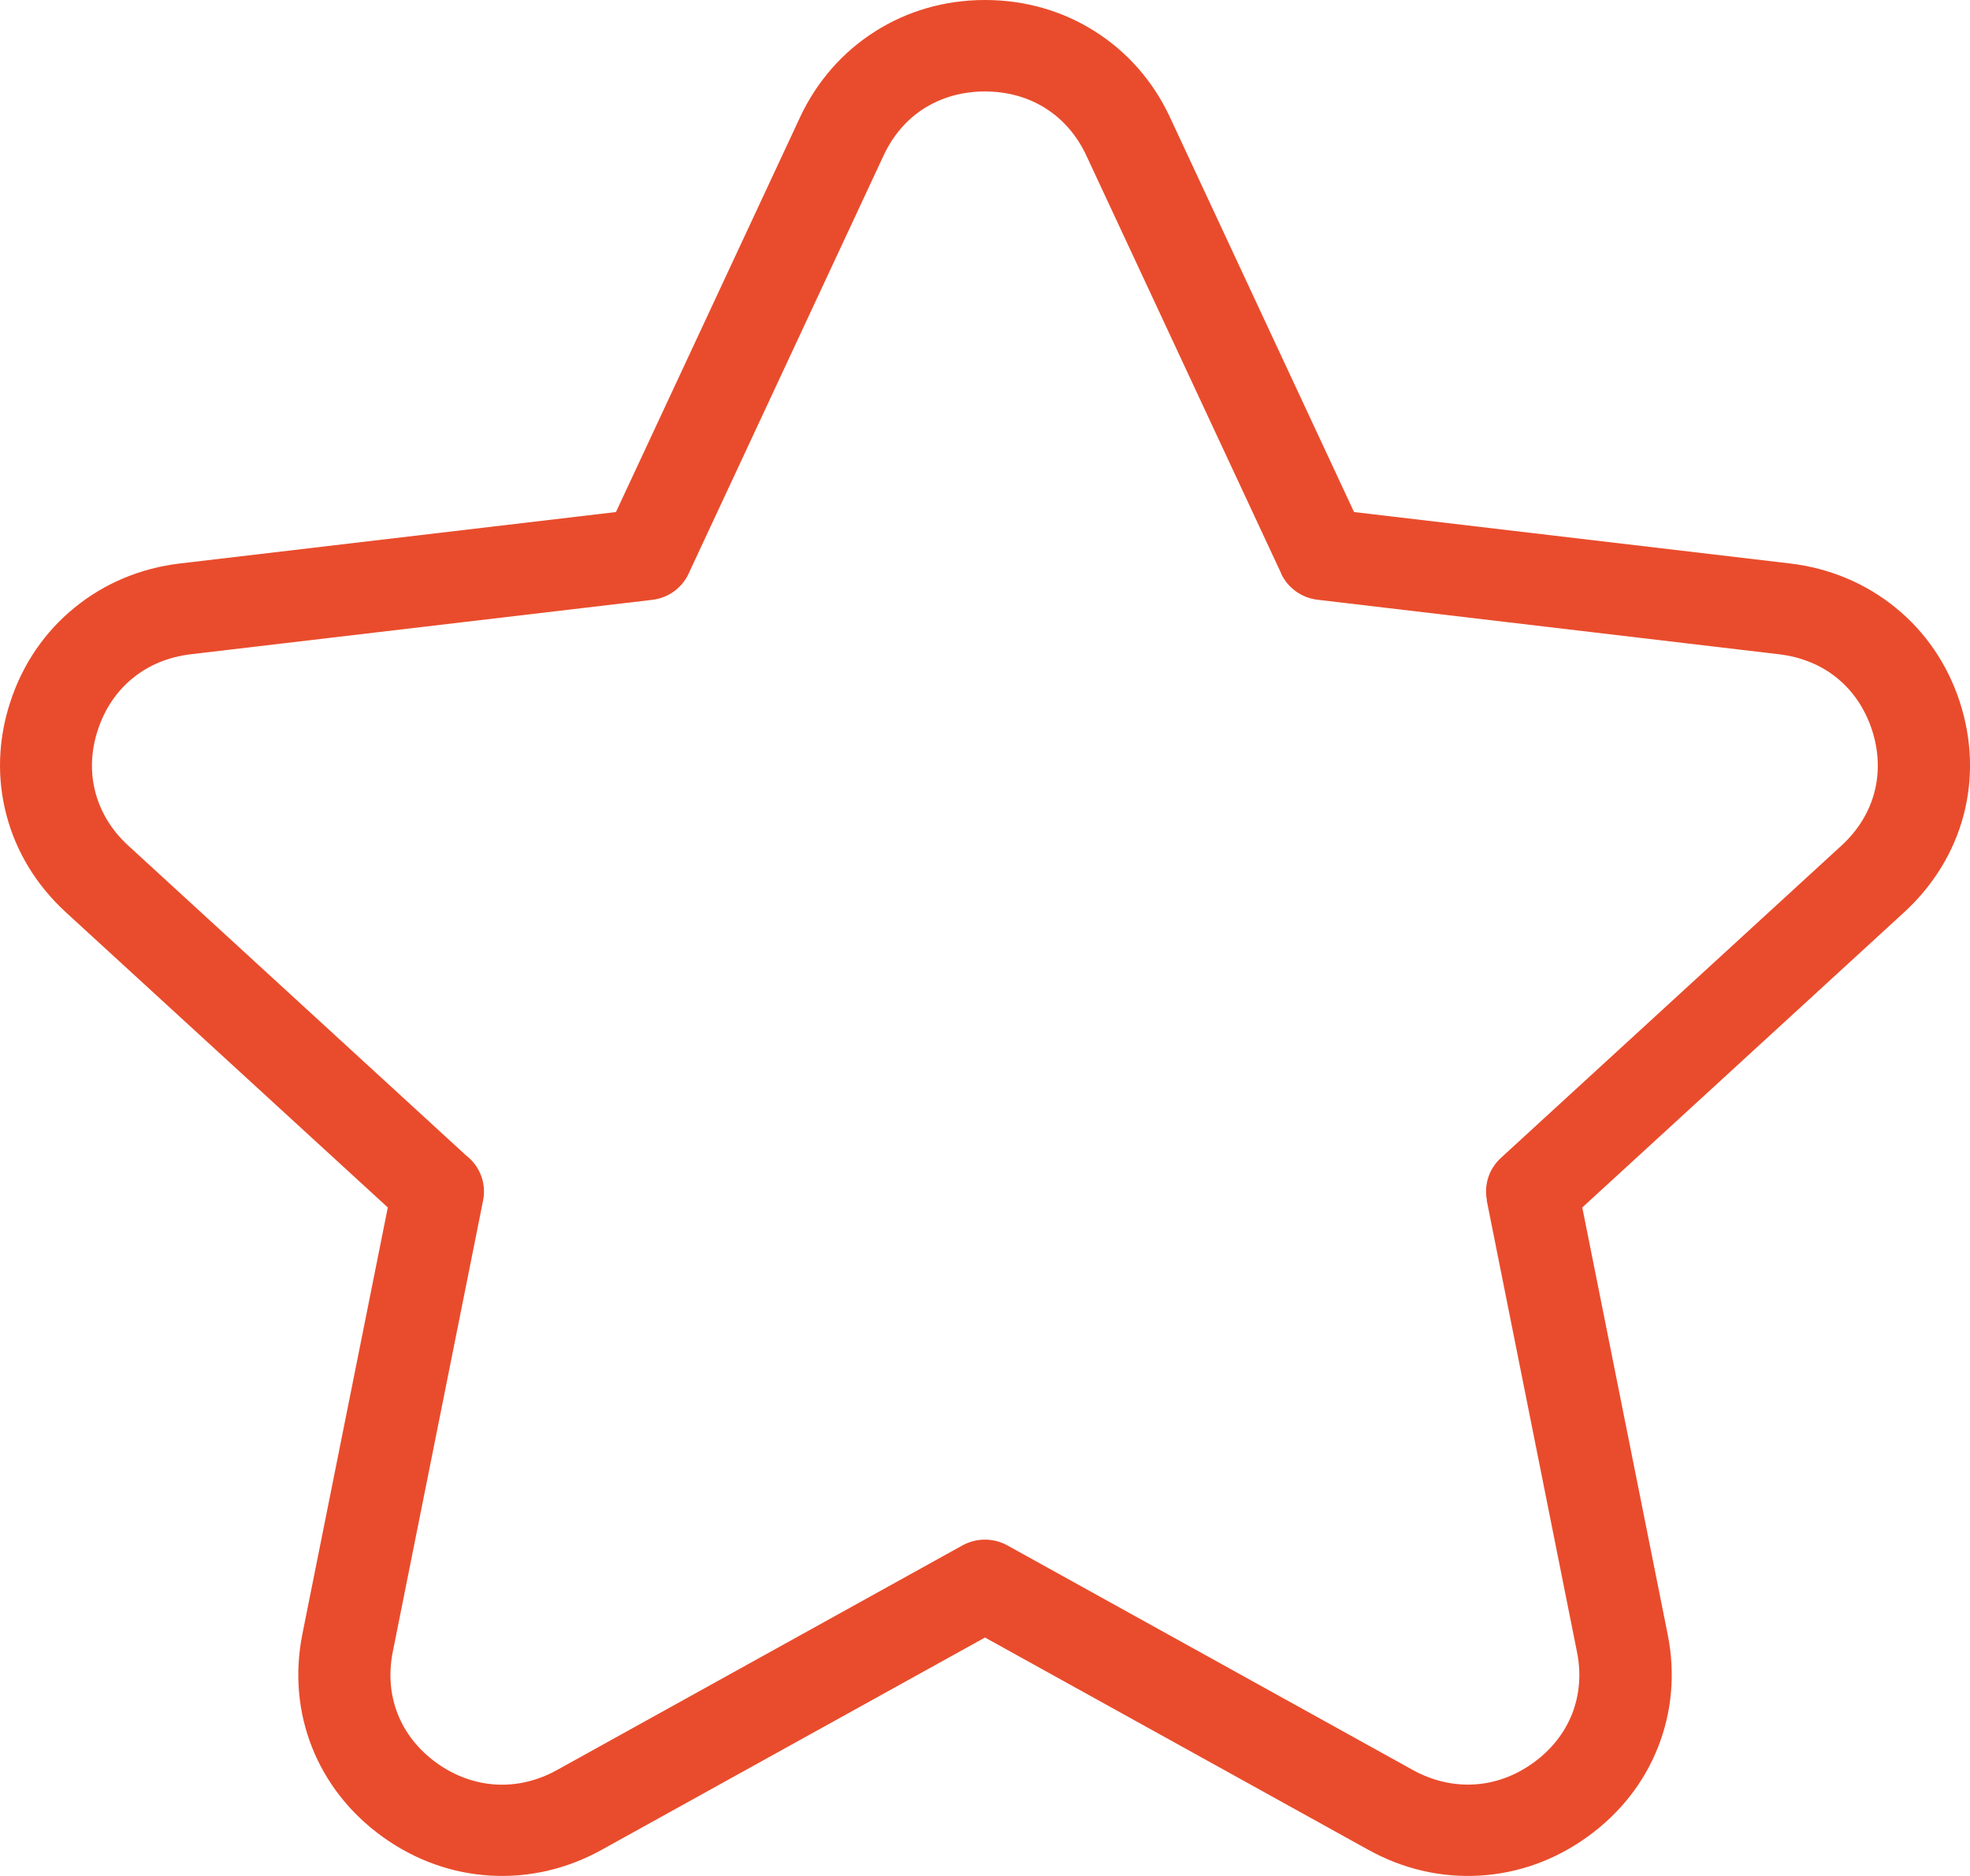 <?xml version="1.0" encoding="UTF-8"?>
<svg width="21px" height="20px" viewBox="0 0 21 20" version="1.1" xmlns="http://www.w3.org/2000/svg" xmlns:xlink="http://www.w3.org/1999/xlink">
    <title>valeuprob</title>
    <g id="UI-Kit" stroke="none" stroke-width="1" fill="none" fill-rule="evenodd">
        <g id="Dématérialisation" transform="translate(-135, -502)" fill="#E94C2C" fill-rule="nonzero">
            <g id="valeuprob" transform="translate(135, 502)">
                <path d="M12.473,1.253 L14.434,5.459 L19.079,6.007 C19.506,6.057 19.892,6.222 20.206,6.478 C20.519,6.732 20.757,7.074 20.89,7.48 C21.023,7.886 21.034,8.301 20.932,8.69 C20.83,9.077 20.615,9.435 20.298,9.726 L16.867,12.873 L17.777,17.423 C17.861,17.84 17.822,18.254 17.674,18.628 C17.526,19.002 17.271,19.332 16.921,19.583 C16.573,19.834 16.178,19.973 15.772,19.996 C15.369,20.02 14.96,19.929 14.584,19.72 L10.5,17.458 L6.416,19.72 C6.04,19.929 5.631,20.02 5.228,19.996 C4.823,19.973 4.428,19.834 4.079,19.583 C3.73,19.332 3.474,19.002 3.326,18.628 C3.178,18.254 3.14,17.841 3.223,17.423 L4.134,12.873 L0.702,9.726 C0.385,9.435 0.17,9.077 0.069,8.69 C-0.034,8.301 -0.023,7.886 0.111,7.48 C0.244,7.074 0.482,6.732 0.795,6.478 C1.109,6.222 1.494,6.057 1.921,6.007 L6.566,5.459 L8.527,1.253 C8.708,0.865 8.985,0.553 9.327,0.336 C9.669,0.118 10.071,0 10.5,0 C10.929,0 11.332,0.118 11.674,0.336 C12.016,0.553 12.293,0.865 12.473,1.253 L12.473,1.253 Z M13.658,6.115 L11.581,1.66 C11.48,1.442 11.329,1.271 11.146,1.155 C10.963,1.039 10.742,0.975 10.499,0.975 C10.257,0.975 10.036,1.039 9.852,1.155 C9.669,1.271 9.519,1.442 9.418,1.66 L7.351,6.093 C7.286,6.253 7.138,6.373 6.953,6.395 L2.035,6.975 C1.796,7.003 1.584,7.092 1.416,7.229 C1.247,7.366 1.117,7.555 1.043,7.782 C0.968,8.009 0.961,8.237 1.017,8.447 C1.072,8.657 1.19,8.853 1.366,9.014 L4.968,12.318 C5.11,12.426 5.187,12.609 5.15,12.797 L4.187,17.61 C4.14,17.845 4.16,18.072 4.24,18.274 C4.32,18.476 4.46,18.655 4.654,18.795 C4.849,18.935 5.066,19.012 5.284,19.025 C5.503,19.038 5.728,18.987 5.937,18.871 L10.254,16.479 C10.398,16.397 10.581,16.39 10.737,16.475 L15.06,18.87 C15.27,18.986 15.495,19.037 15.714,19.024 C15.932,19.012 16.149,18.935 16.344,18.794 C16.538,18.655 16.678,18.475 16.758,18.273 C16.837,18.071 16.858,17.844 16.81,17.61 L15.848,12.796 L15.85,12.795 C15.819,12.636 15.869,12.465 15.998,12.346 L19.632,9.013 C19.807,8.852 19.926,8.657 19.981,8.446 C20.036,8.237 20.029,8.009 19.955,7.781 C19.88,7.554 19.751,7.365 19.582,7.228 C19.414,7.091 19.202,7.003 18.962,6.975 L14.045,6.394 L14.045,6.394 C13.881,6.375 13.73,6.273 13.656,6.114 L13.658,6.115 Z" id="Shape"></path>
            </g>
        </g>
    </g>
</svg>